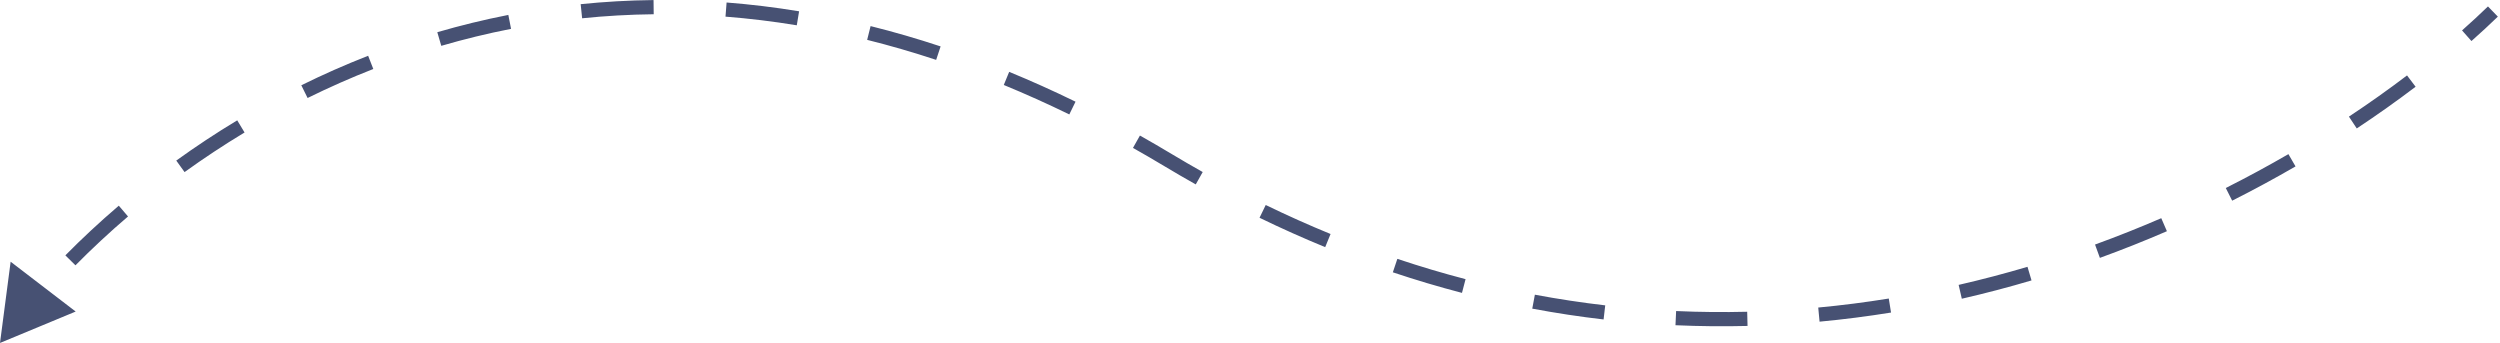 <svg width="1057" height="145" viewBox="0 0 1057 145" fill="none" xmlns="http://www.w3.org/2000/svg">
<path opacity="0.9" d="M0 145L4.498 110.652L31.995 131.721L0 145ZM493.85 67.691L492.307 70.263L493.85 67.691ZM27.636 107.963C34.548 100.957 42.088 93.912 50.231 86.96L54.127 91.523C46.115 98.363 38.7 105.292 31.907 112.177L27.636 107.963ZM74.526 67.892C82.673 62.021 91.271 56.318 100.301 50.876L103.398 56.015C94.513 61.37 86.052 66.981 78.034 72.759L74.526 67.892ZM127.394 36.052C136.463 31.575 145.885 27.393 155.648 23.579L157.831 29.168C148.235 32.917 138.969 37.029 130.05 41.432L127.394 36.052ZM184.89 13.617C194.62 10.779 204.634 8.323 214.922 6.309L216.075 12.197C205.969 14.176 196.131 16.588 186.57 19.377L184.89 13.617ZM245.512 1.761C255.559 0.734 265.831 0.138 276.319 0.021L276.386 6.021C266.081 6.136 255.991 6.721 246.122 7.73L245.512 1.761ZM307.204 1.057C317.25 1.839 327.47 3.067 337.857 4.777L336.883 10.697C326.664 9.015 316.613 7.808 306.739 7.038L307.204 1.057ZM368.085 11.032C377.824 13.457 387.695 16.312 397.691 19.622L395.805 25.317C385.951 22.054 376.225 19.243 366.635 16.854L368.085 11.032ZM426.679 30.378C435.934 34.182 445.287 38.38 454.735 42.993L452.103 48.385C442.768 43.827 433.532 39.682 424.398 35.928L426.679 30.378ZM481.964 57.307C486.422 59.817 490.899 62.42 495.394 65.119L492.307 70.263C487.858 67.593 483.429 65.018 479.02 62.535L481.964 57.307ZM495.394 65.119C499.77 67.745 504.14 70.282 508.505 72.733L505.567 77.965C501.152 75.486 496.731 72.919 492.307 70.263L495.394 65.119ZM535.15 86.674C544.323 91.126 553.463 95.207 562.565 98.937L560.289 104.489C551.071 100.711 541.815 96.578 532.531 92.072L535.15 86.674ZM590.799 109.443C600.468 112.681 610.085 115.535 619.64 118.027L618.126 123.833C608.44 121.307 598.693 118.414 588.894 115.133L590.799 109.443ZM648.945 124.595C658.943 126.473 668.86 127.968 678.689 129.106L677.998 135.066C668.032 133.912 657.975 132.396 647.838 130.492L648.945 124.595ZM708.663 131.511C718.794 131.966 728.815 132.056 738.713 131.81L738.862 137.808C728.827 138.058 718.667 137.967 708.393 137.505L708.663 131.511ZM768.751 130.028C778.845 129.082 788.791 127.802 798.574 126.22L799.531 132.144C789.62 133.745 779.542 135.043 769.311 136.002L768.751 130.028ZM828.112 120.452C838.017 118.184 847.726 115.623 857.223 112.81L858.927 118.563C849.313 121.411 839.482 124.004 829.452 126.301L828.112 120.452ZM885.779 103.392C895.379 99.9 904.72 96.17 913.783 92.249L916.165 97.756C906.996 101.723 897.544 105.497 887.83 109.031L885.779 103.392ZM941.063 79.488C950.25 74.86 959.084 70.065 967.541 65.166L970.549 70.358C961.993 75.314 953.056 80.165 943.763 84.847L941.063 79.488ZM993.127 49.307C1001.86 43.523 1010.06 37.687 1017.69 31.892L1021.32 36.671C1013.58 42.544 1005.28 48.454 996.441 54.309L993.127 49.307ZM1040.95 12.86C1044.84 9.418 1048.5 6.032 1051.91 2.723L1056.09 7.032C1052.61 10.406 1048.88 13.854 1044.93 17.353L1040.95 12.86Z" fill="#333E64"/>
</svg>
